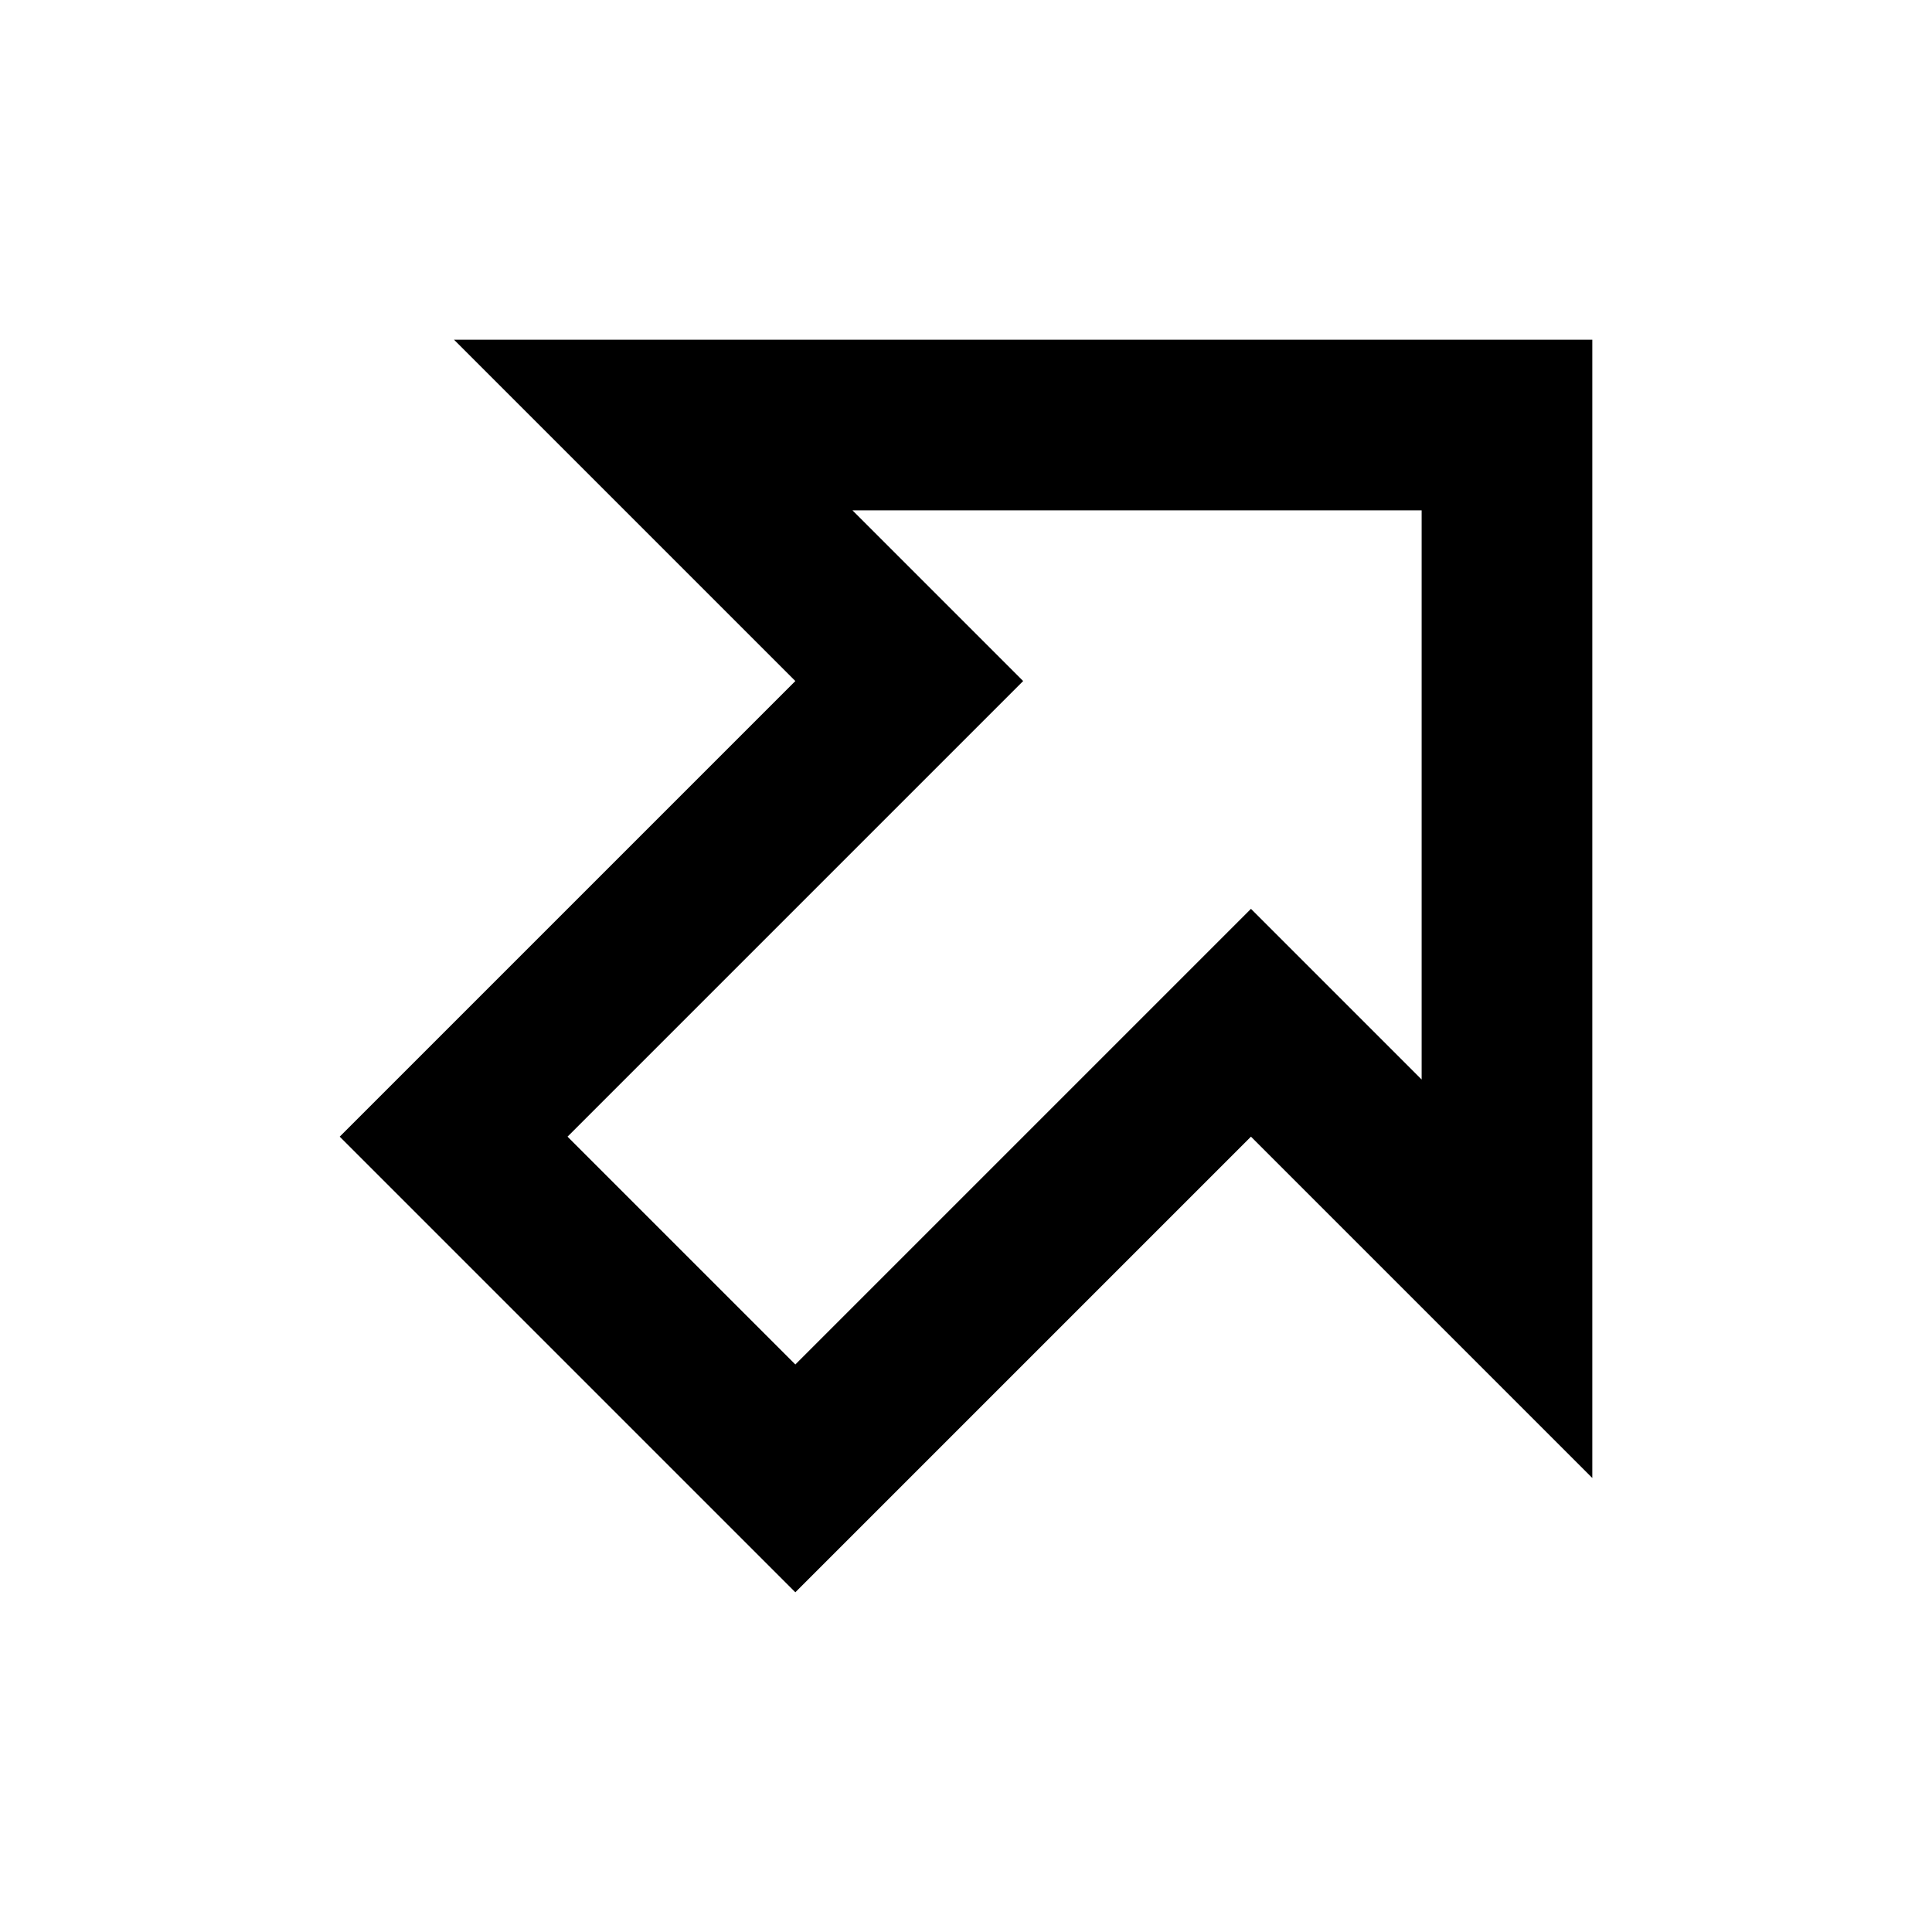 <?xml version="1.0" encoding="utf-8"?>
<!-- Generator: www.svgicons.com -->
<svg xmlns="http://www.w3.org/2000/svg" width="800" height="800" viewBox="0 0 24 24">
<path fill="currentColor" d="M5.64 4.22h14.14v14.14l-4.24-4.24l-5.66 5.66l-5.66-5.66l5.66-5.66zm12.02 2.12h-7.07l2.12 2.12l-5.66 5.66l2.83 2.83l5.66-5.66l2.12 2.12z"/>
</svg>